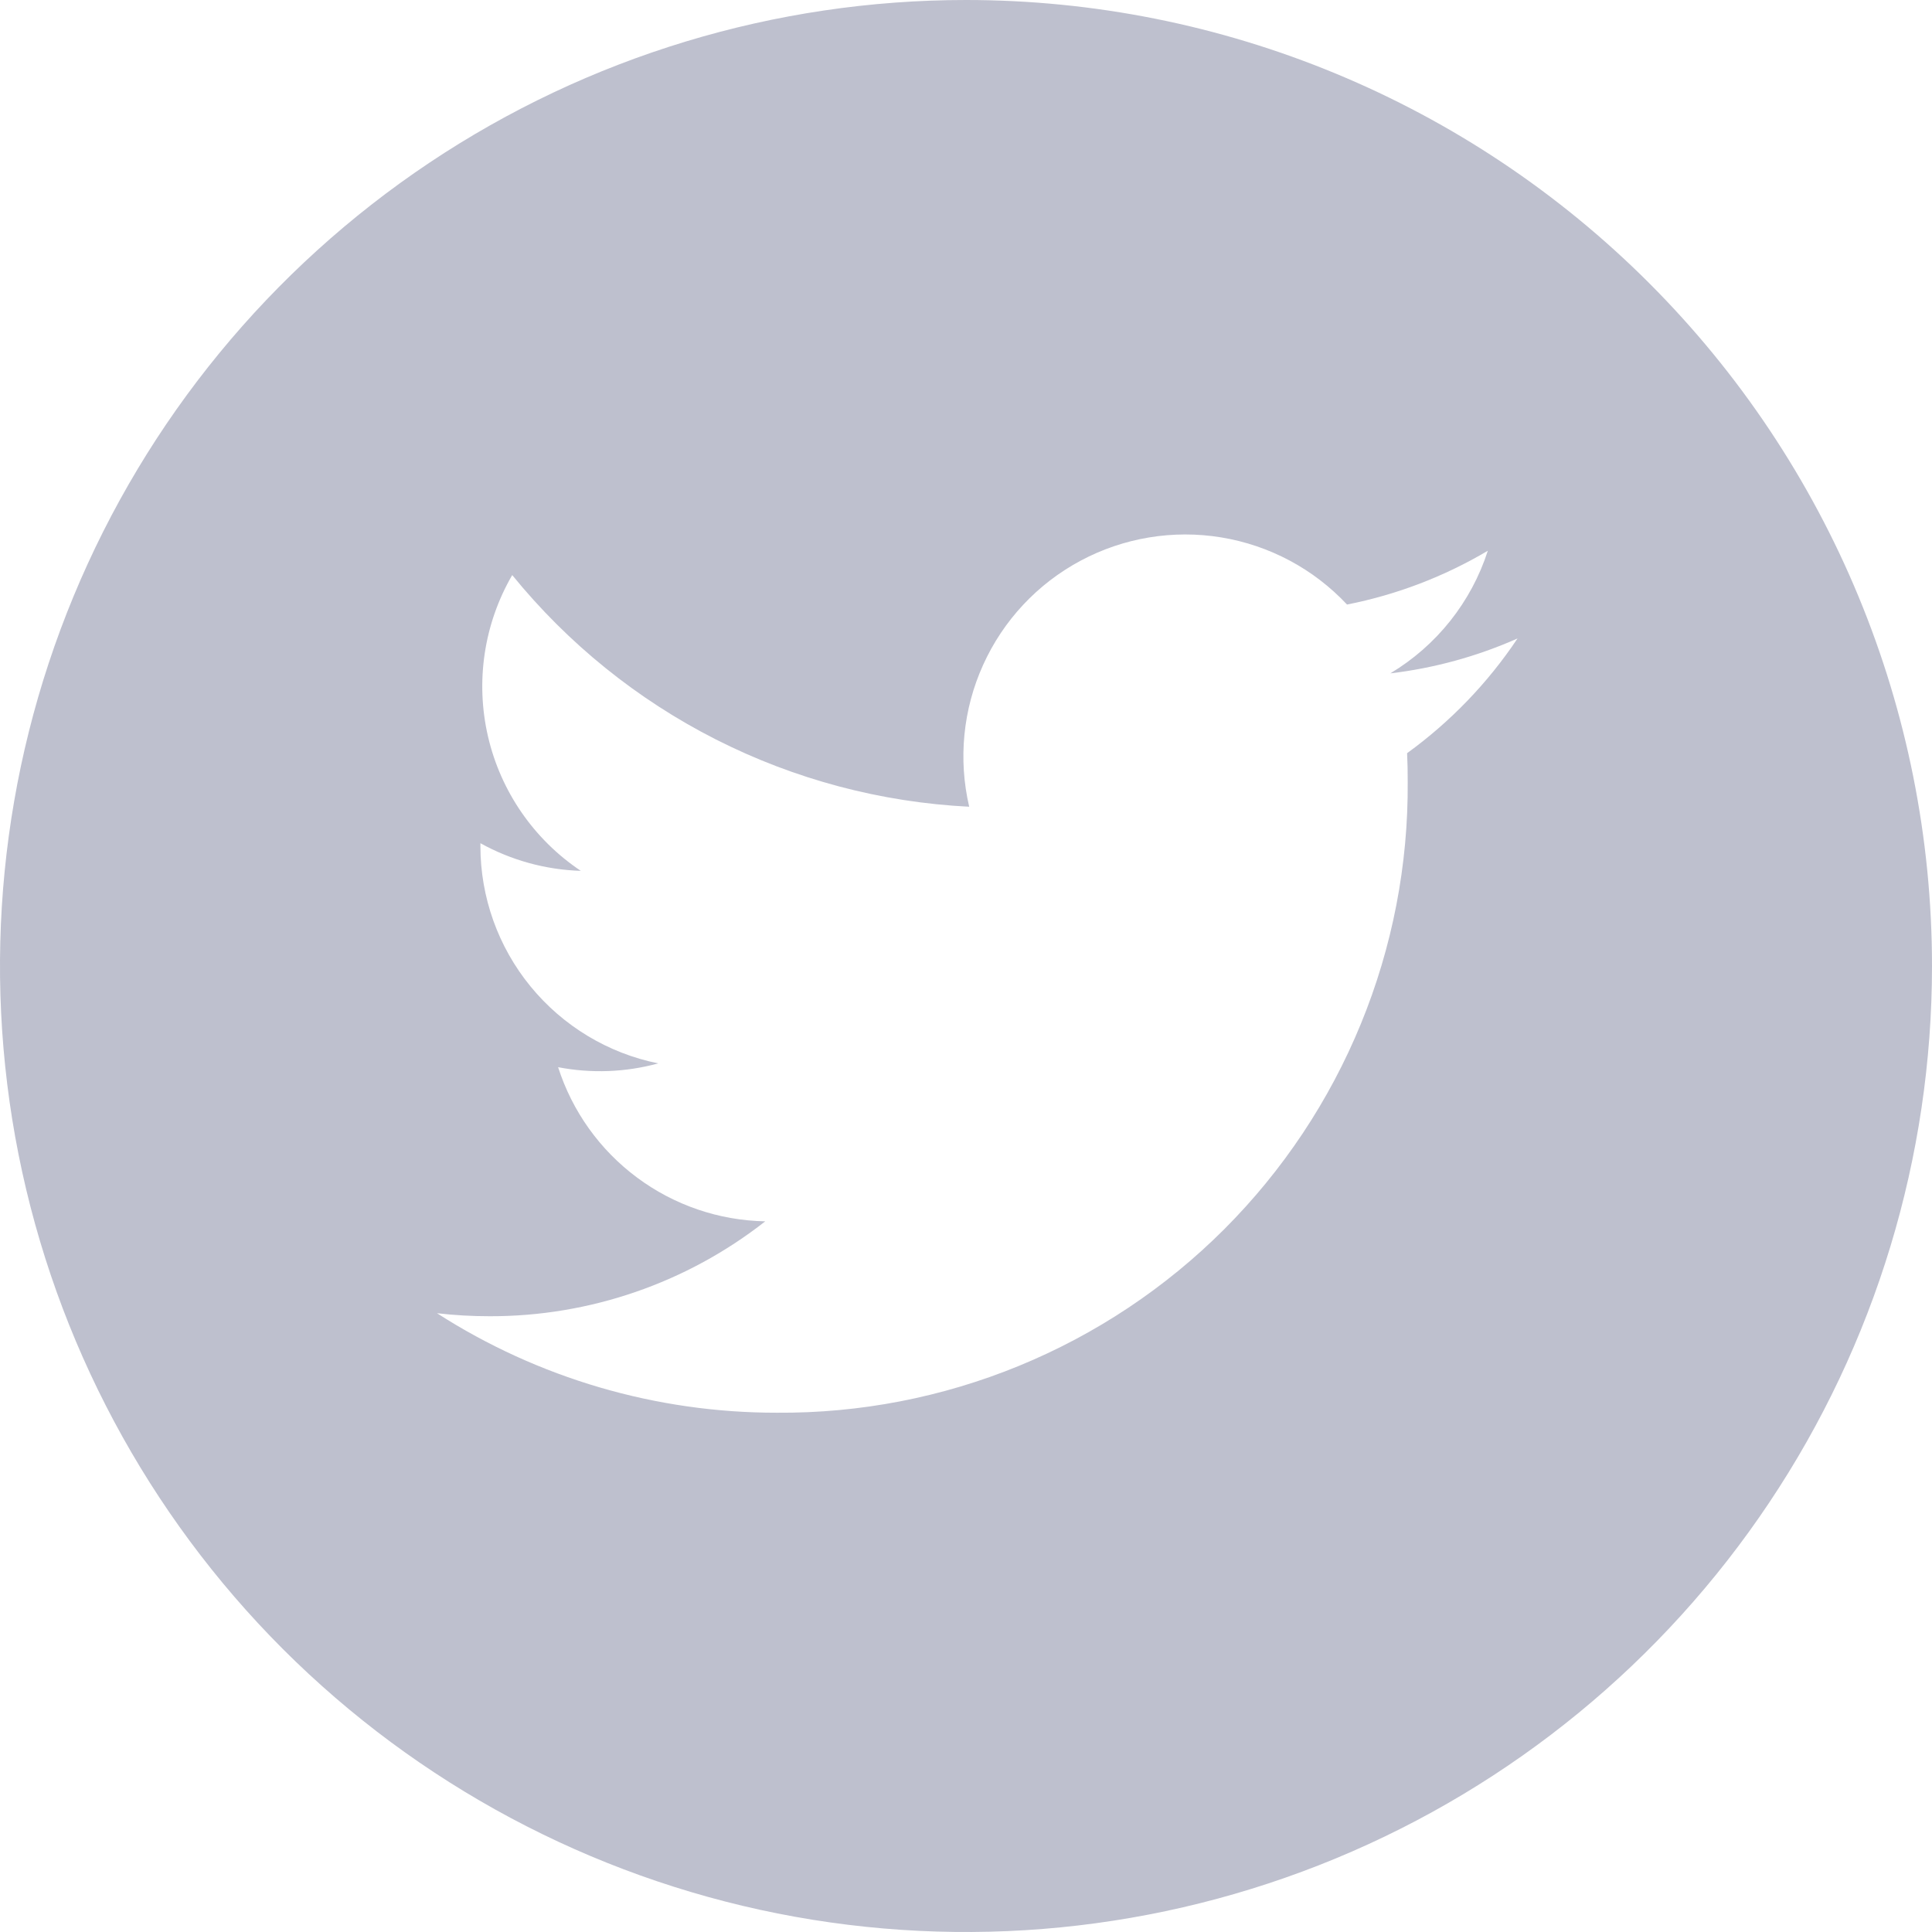 <svg width="32" height="32" viewBox="0 0 32 32" fill="none" xmlns="http://www.w3.org/2000/svg">
<g clip-path="url(#clip0)">
<path d="M16 0C12.835 0 9.742 0.938 7.111 2.696C4.48 4.455 2.429 6.953 1.218 9.877C0.007 12.801 -0.31 16.018 0.307 19.121C0.925 22.225 2.449 25.076 4.686 27.314C6.924 29.551 9.775 31.075 12.879 31.693C15.982 32.31 19.199 31.993 22.123 30.782C25.047 29.571 27.545 27.52 29.303 24.889C31.062 22.258 32 19.165 32 16C32 11.757 30.314 7.687 27.313 4.687C24.313 1.686 20.243 0 16 0V0ZM23.306 12.475C23.313 12.632 23.317 12.79 23.316 12.949C23.326 14.324 23.062 15.687 22.54 16.959C22.018 18.232 21.249 19.387 20.277 20.36C19.305 21.332 18.149 22.101 16.877 22.623C15.605 23.145 14.242 23.409 12.867 23.399V23.399C10.871 23.401 8.917 22.829 7.238 21.751C7.529 21.785 7.821 21.801 8.114 21.801C9.767 21.804 11.374 21.25 12.675 20.229C11.908 20.215 11.165 19.961 10.55 19.503C9.934 19.045 9.478 18.406 9.244 17.676C9.794 17.782 10.362 17.761 10.902 17.613C10.071 17.445 9.324 16.994 8.787 16.338C8.25 15.682 7.957 14.86 7.957 14.013C7.957 13.996 7.957 13.982 7.957 13.966C8.467 14.249 9.037 14.406 9.62 14.424C8.844 13.905 8.294 13.109 8.083 12.199C7.872 11.289 8.015 10.333 8.484 9.525C9.406 10.659 10.556 11.588 11.86 12.249C13.164 12.91 14.593 13.289 16.053 13.362C15.869 12.575 15.95 11.749 16.284 11.012C16.617 10.275 17.184 9.669 17.898 9.287C18.61 8.906 19.43 8.77 20.227 8.901C21.026 9.032 21.758 9.423 22.311 10.013C23.134 9.851 23.922 9.549 24.643 9.122C24.369 9.972 23.795 10.694 23.028 11.153C23.755 11.067 24.465 10.872 25.135 10.575C24.643 11.312 24.023 11.955 23.306 12.475V12.475Z" fill="#BEC0CE"/>
</g>
<defs>
<clipPath id="clip0">
<rect width="32" height="32" fill="white"/>
</clipPath>
</defs>
</svg>
